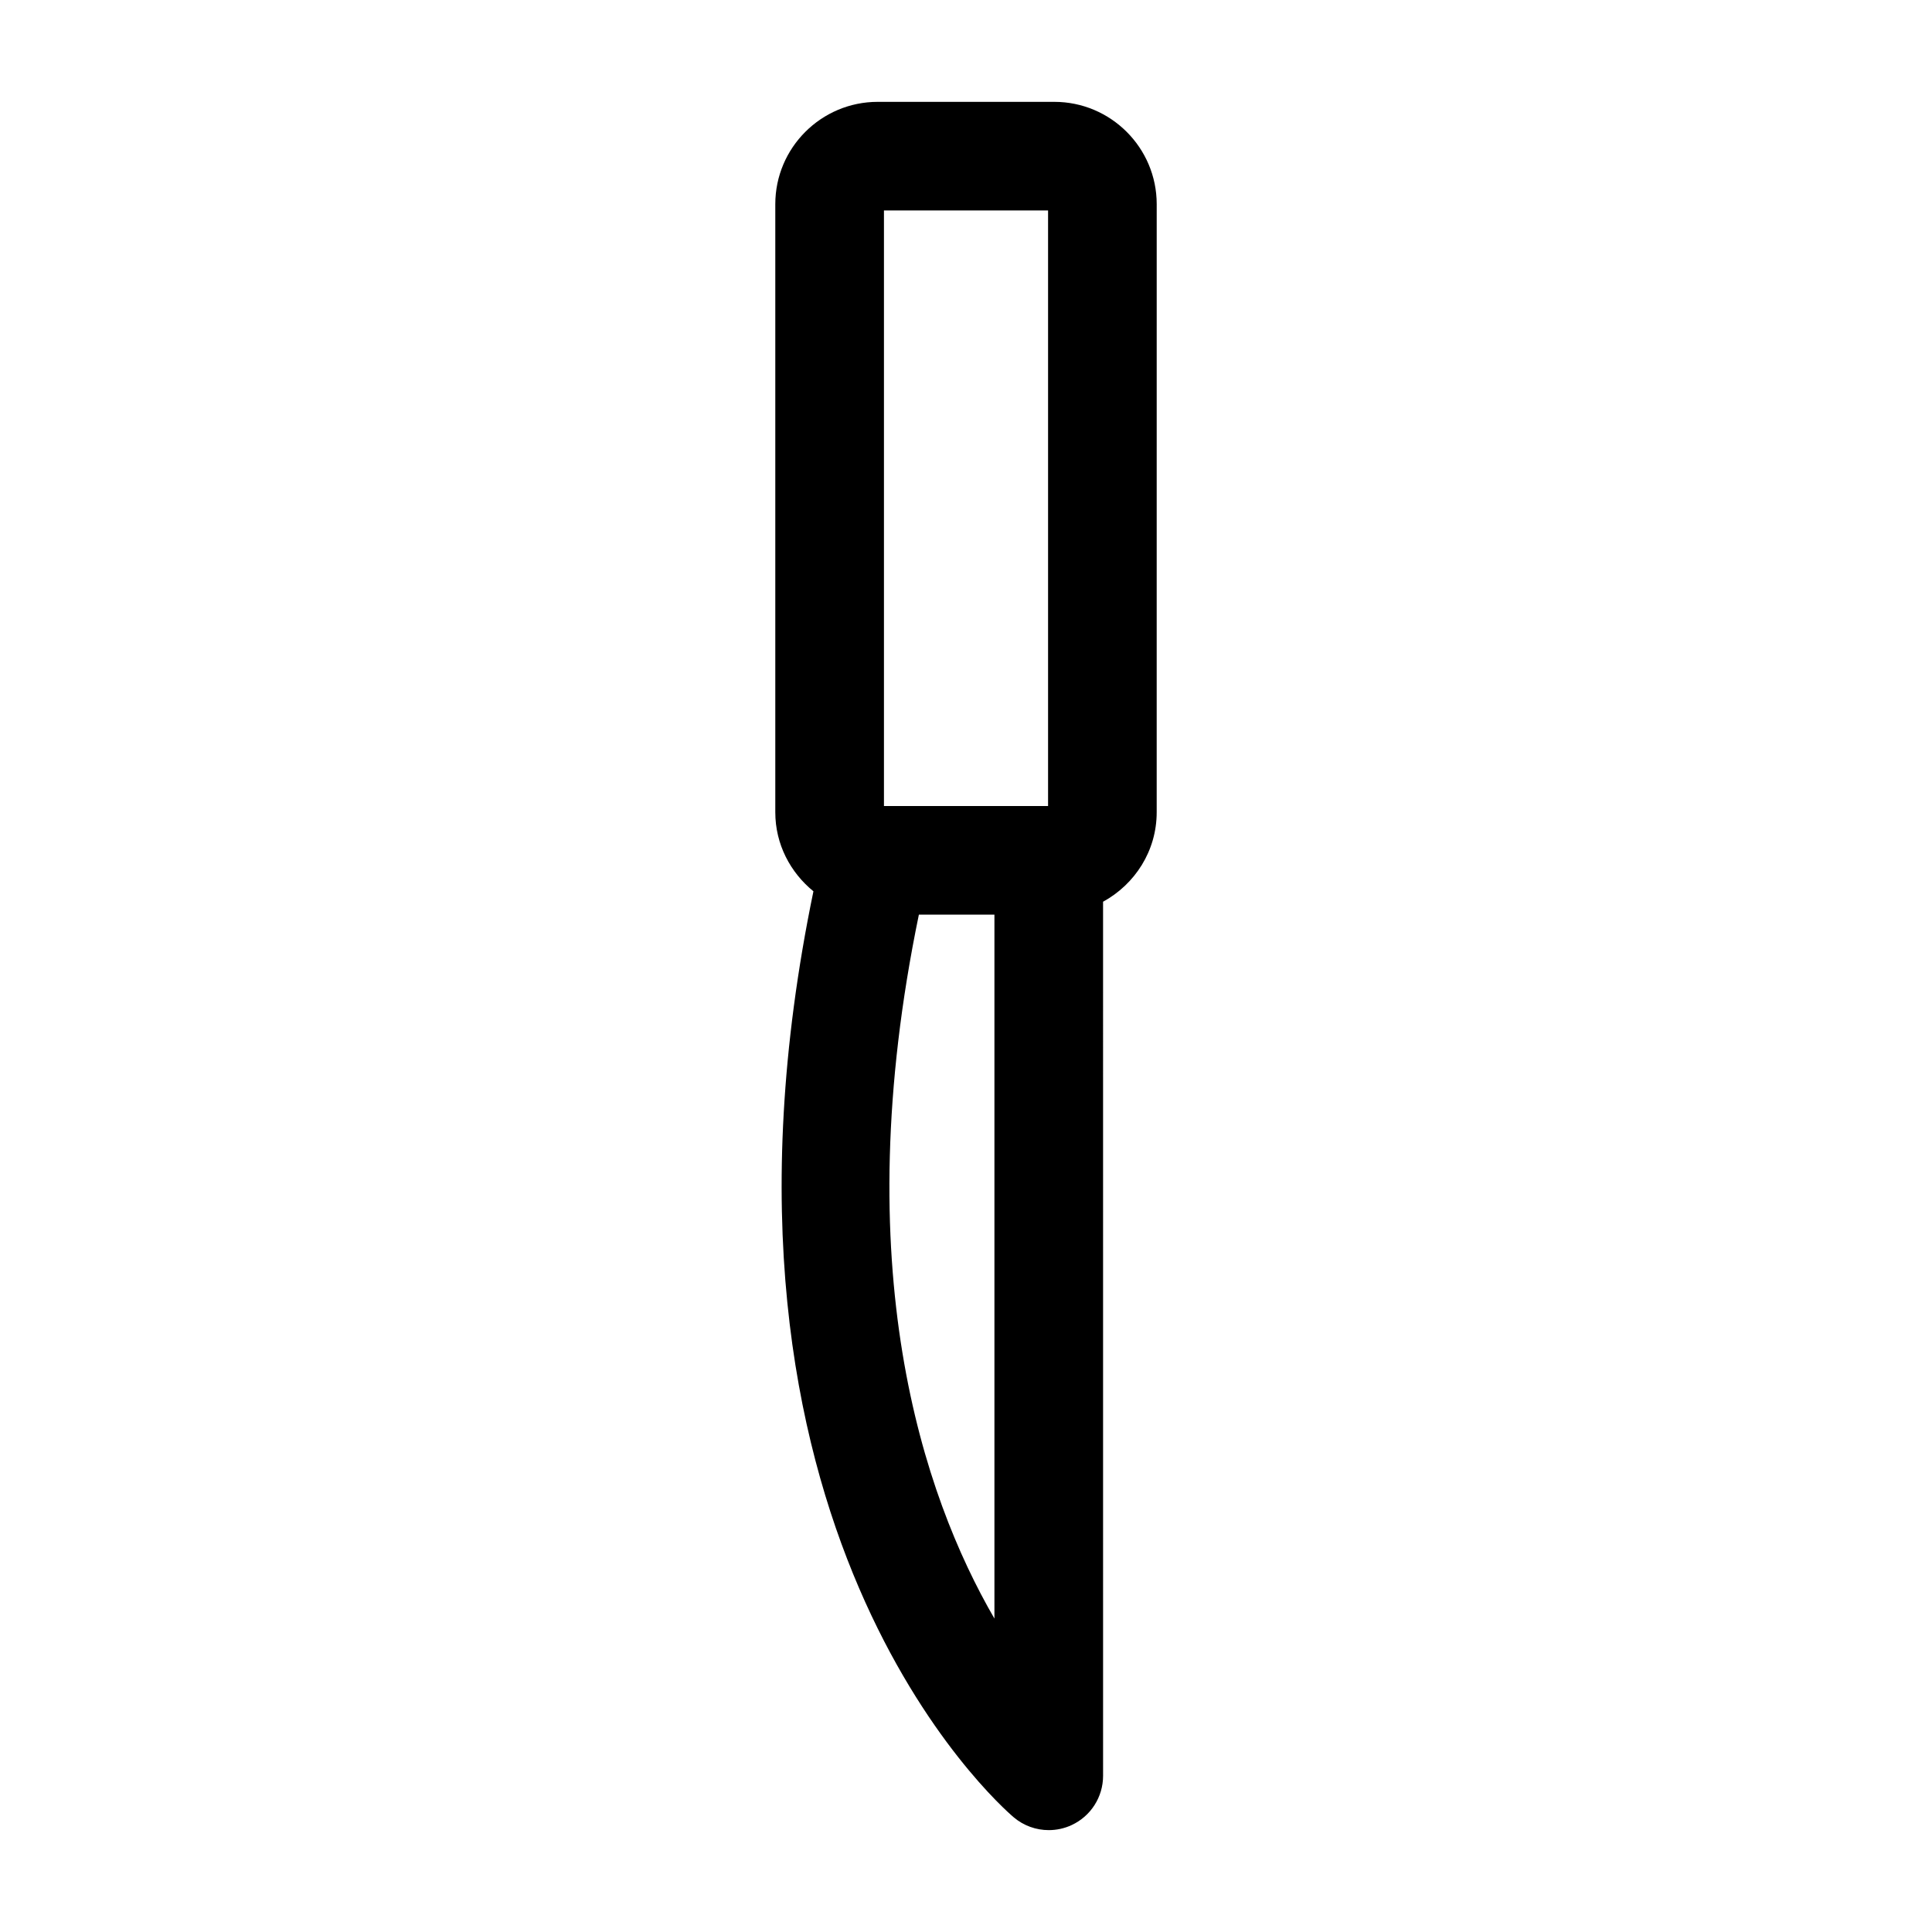 <?xml version="1.0" encoding="UTF-8"?>
<!-- Uploaded to: ICON Repo, www.svgrepo.com, Generator: ICON Repo Mixer Tools -->
<svg fill="#000000" width="800px" height="800px" version="1.1" viewBox="144 144 512 512" xmlns="http://www.w3.org/2000/svg">
 <path d="m412.64 625.6c2.656 2.25 5.961 3.402 9.293 3.402 2.051 0 4.133-0.438 6.059-1.336 5.09-2.363 8.336-7.449 8.336-13.059l-0.004-231.64c8.422-4.609 14.211-13.449 14.211-23.707l0.004-161.15c0-14.957-12.172-27.117-27.133-27.117h-46.812c-14.957 0-27.133 12.16-27.133 27.117v161.15c0 8.477 3.992 15.965 10.105 20.945-34.832 168.31 49.375 242.28 53.074 245.39zm-25.129-239.21h20.023v186.55c-18.996-32.75-39.355-92.984-20.023-186.55zm-9.254-186.61h43.492v157.82h-43.492z"/>
</svg>